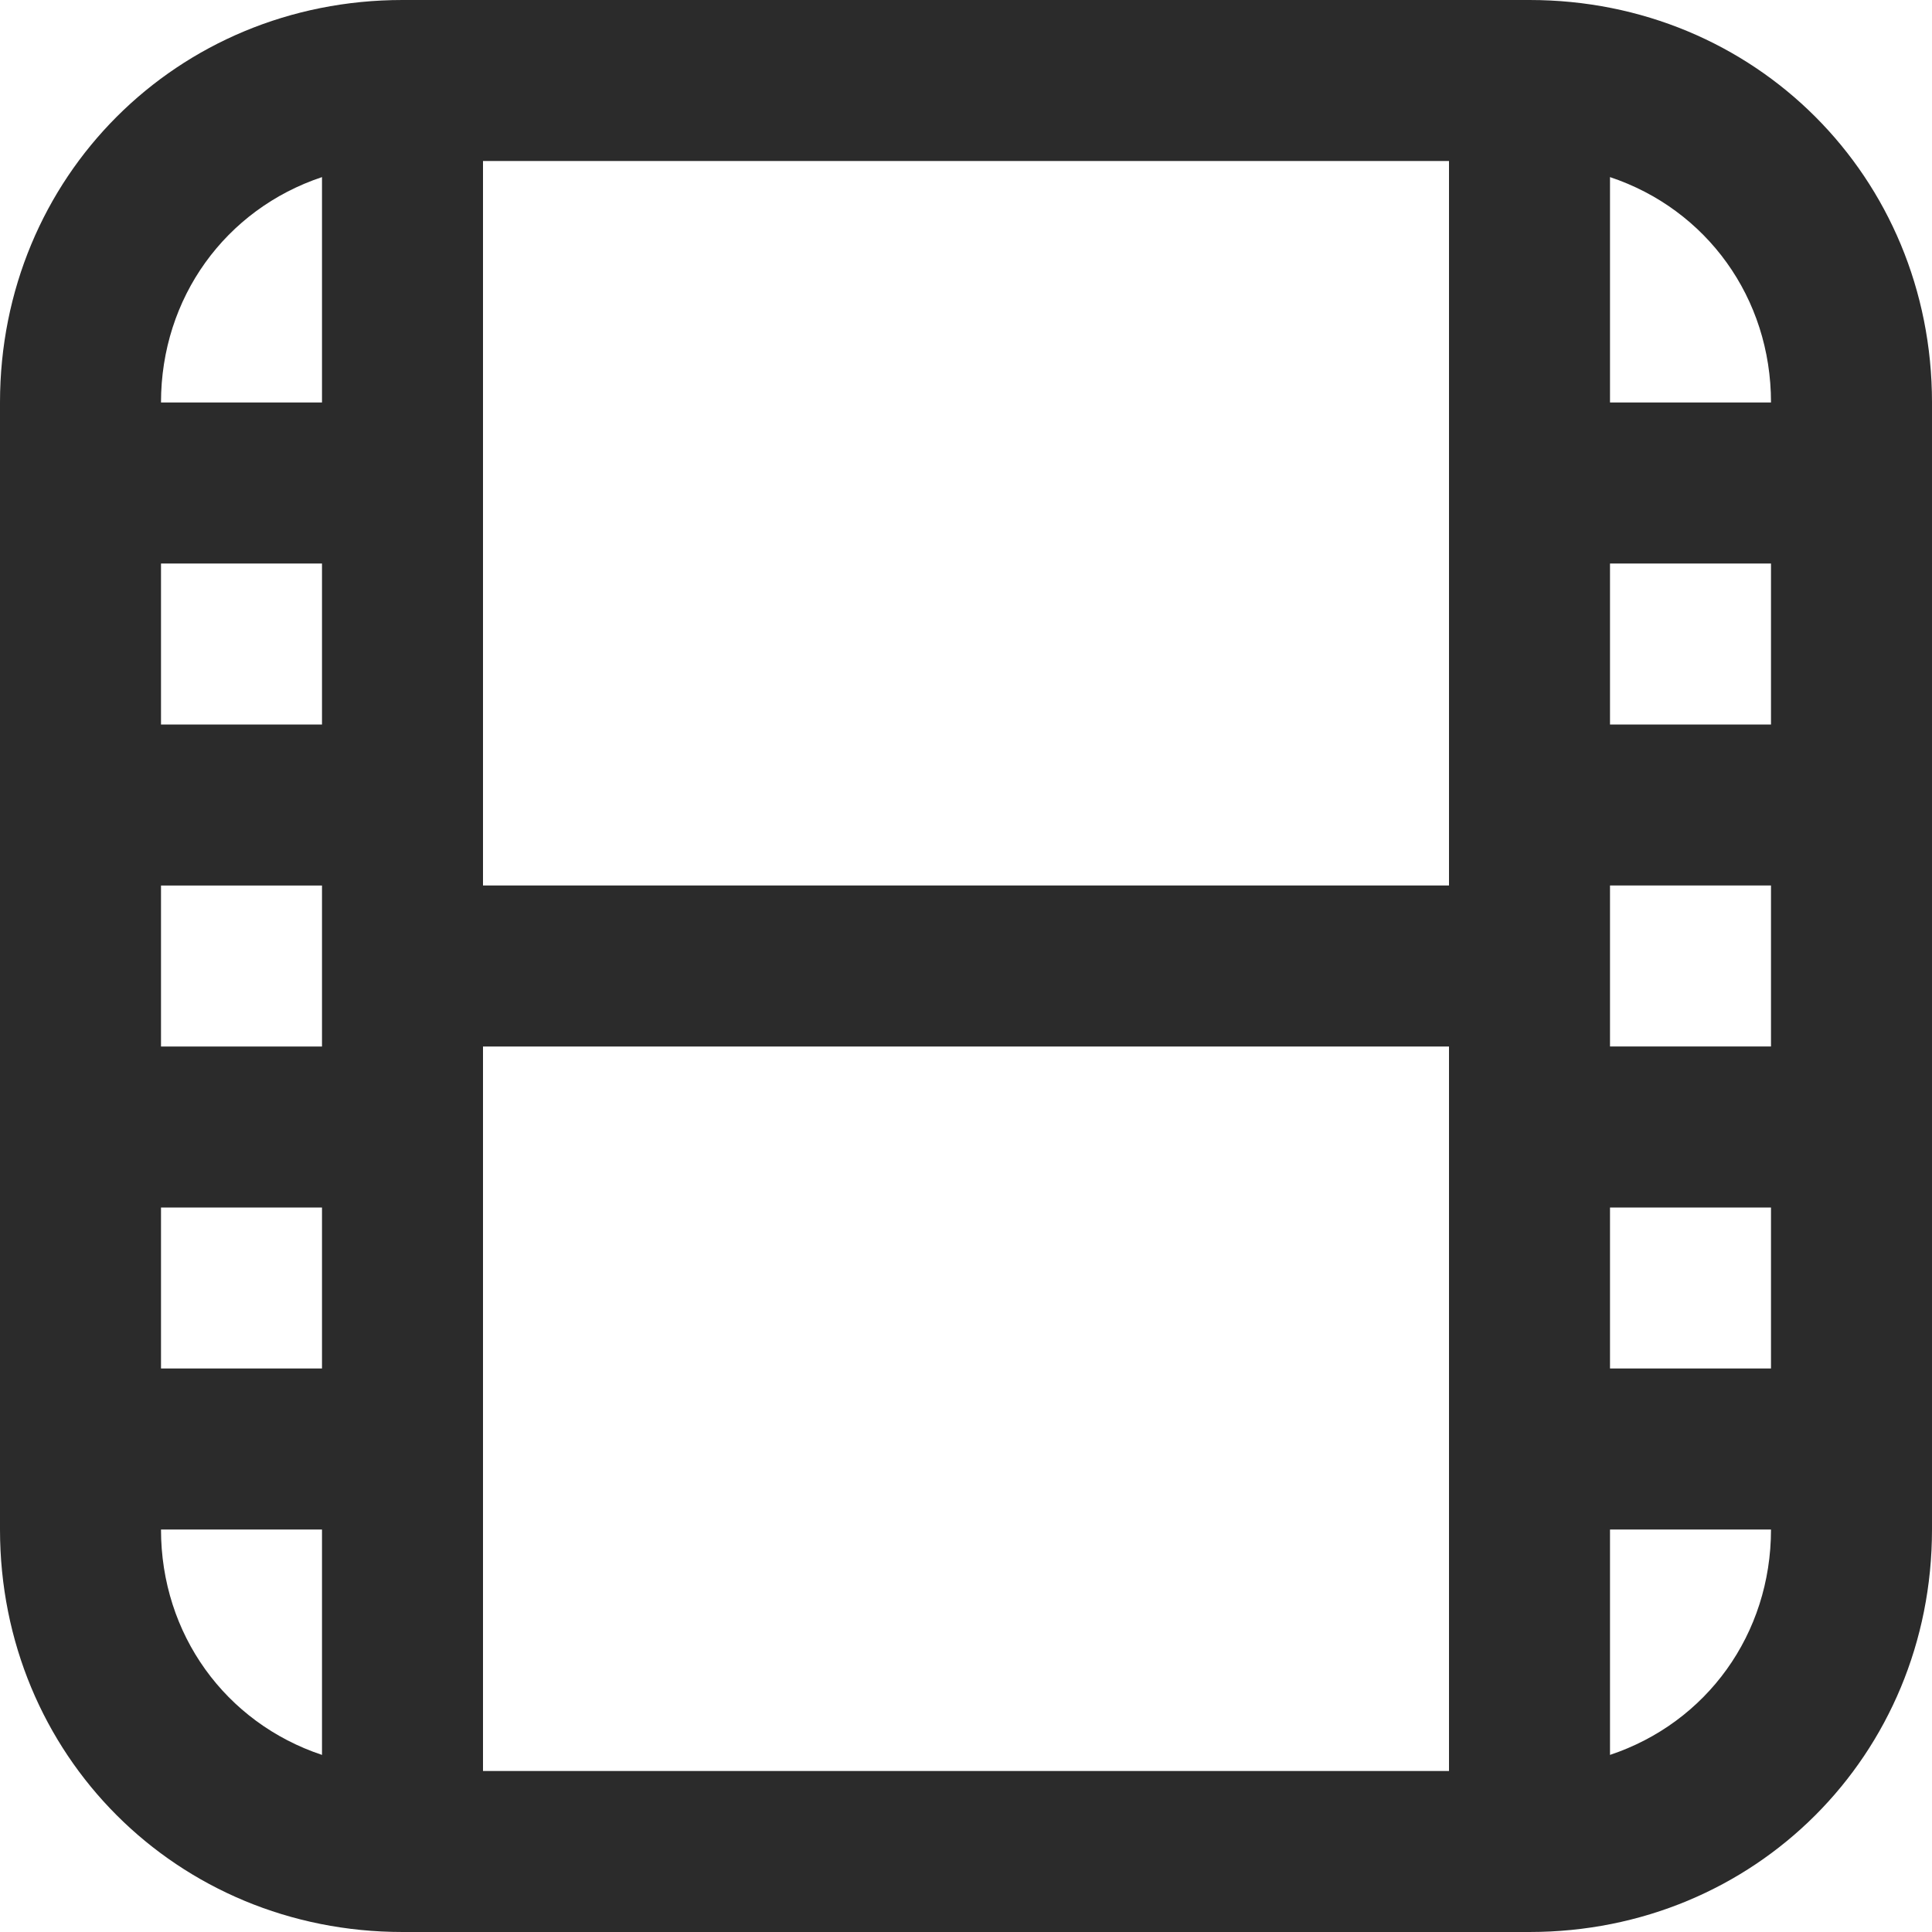 <?xml version="1.0" encoding="UTF-8"?> <!-- Generator: Adobe Illustrator 25.4.1, SVG Export Plug-In . SVG Version: 6.00 Build 0) --> <svg xmlns="http://www.w3.org/2000/svg" xmlns:xlink="http://www.w3.org/1999/xlink" id="Layer_1" x="0px" y="0px" viewBox="0 0 24 24" style="enable-background:new 0 0 24 24;" xml:space="preserve"> <style type="text/css"> .st0{fill:#2B2B2B;} </style> <path class="st0" d="M19,0H5C2.2,0,0,2.2,0,5v14c0,2.8,2.2,5,5,5h14c2.8,0,5-2.2,5-5V5C24,2.2,21.8,0,19,0z M20,11h2v2h-2V11z M20,9 V7h2v2H20z M18,11H6V2h12V11z M4,13H2v-2h2V13z M4,9H2V7h2V9z M2,15h2v2H2V15z M6,13h12v9H6V13z M20,15h2v2h-2V15z M22,5h-2V2.2 C21.2,2.6,22,3.7,22,5z M4,2.2V5H2C2,3.7,2.8,2.6,4,2.2z M2,19h2v2.8C2.8,21.4,2,20.3,2,19z M20,21.8V19h2 C22,20.3,21.2,21.4,20,21.8z"></path> </svg> 